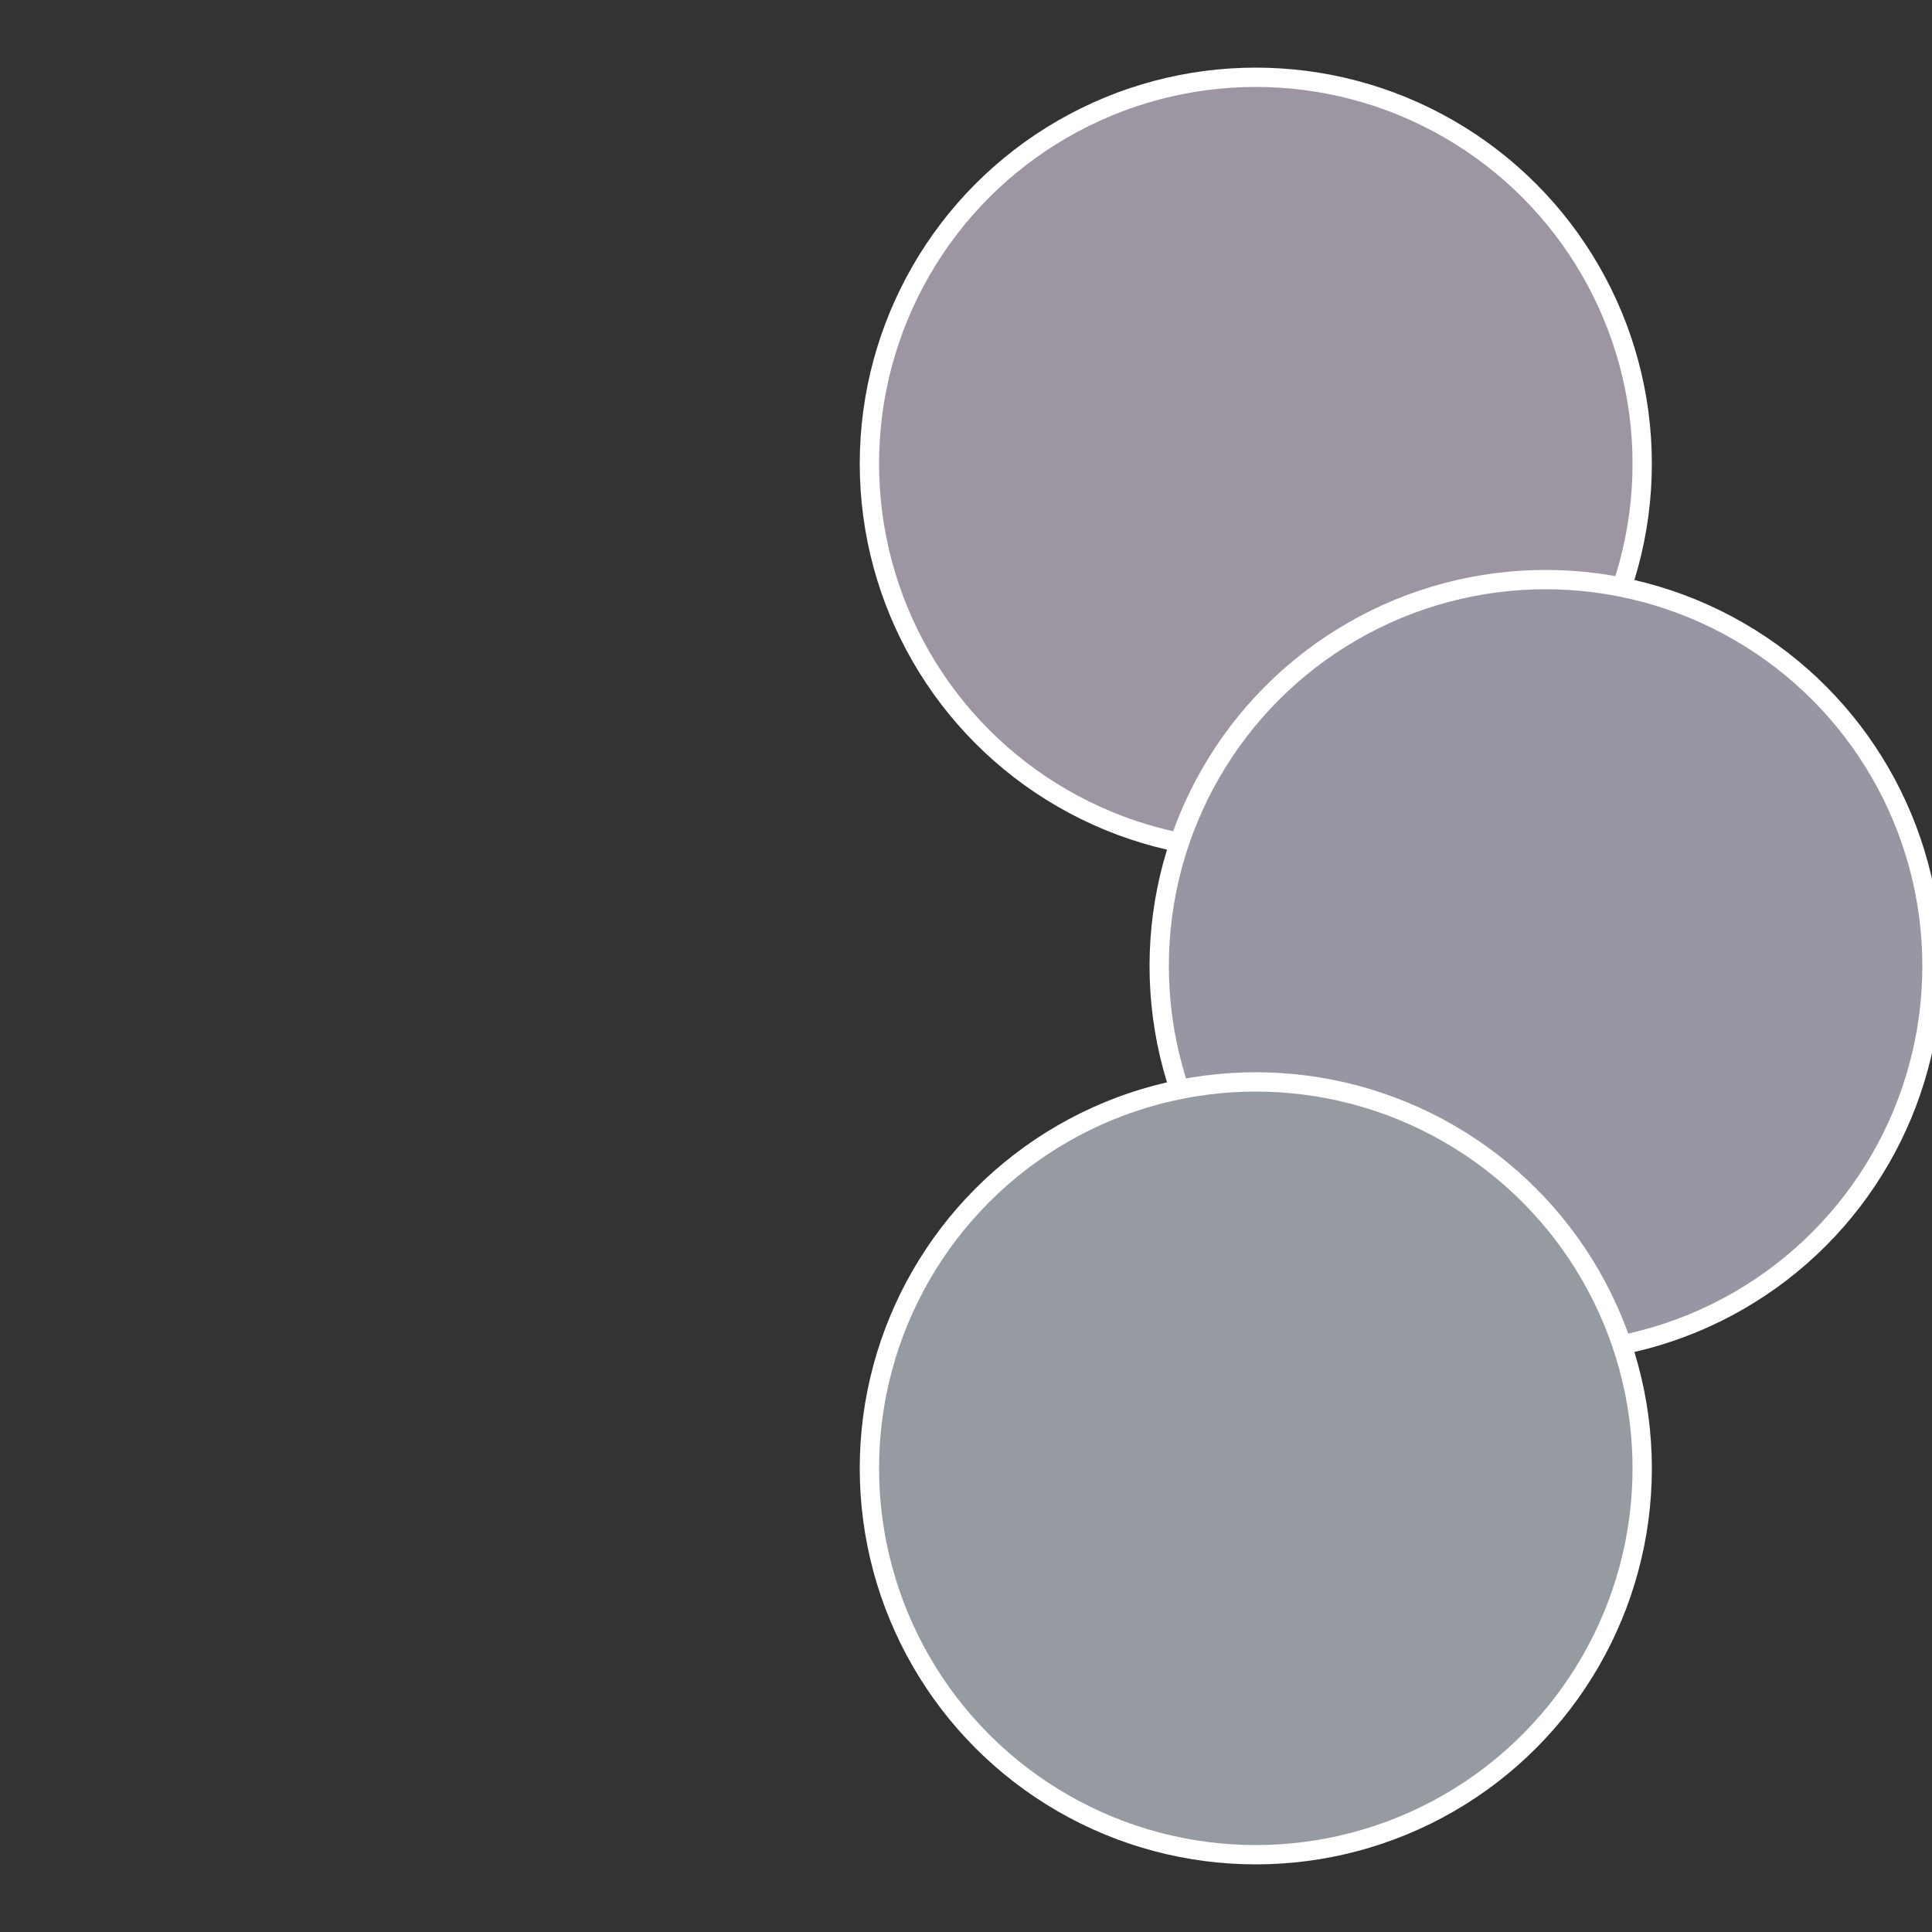<?xml version="1.0" standalone="no"?>
<svg width="500" height="500" viewBox="-1 -1 2 2" xmlns="http://www.w3.org/2000/svg">
 
                <rect x="-1" y="-1" width="2" height="2" fill="#333333" stroke="none"/>
 
                <circle cx="0.3" cy="-0.52" r="0.4" fill="#9d96a2" stroke="#fff" stroke-width="1%" />
             
                <circle cx="0.6" cy="0" r="0.4" fill="#9796a2" stroke="#fff" stroke-width="1%" />
             
                <circle cx="0.3" cy="0.52" r="0.4" fill="#969ba2" stroke="#fff" stroke-width="1%" />
            </svg>
